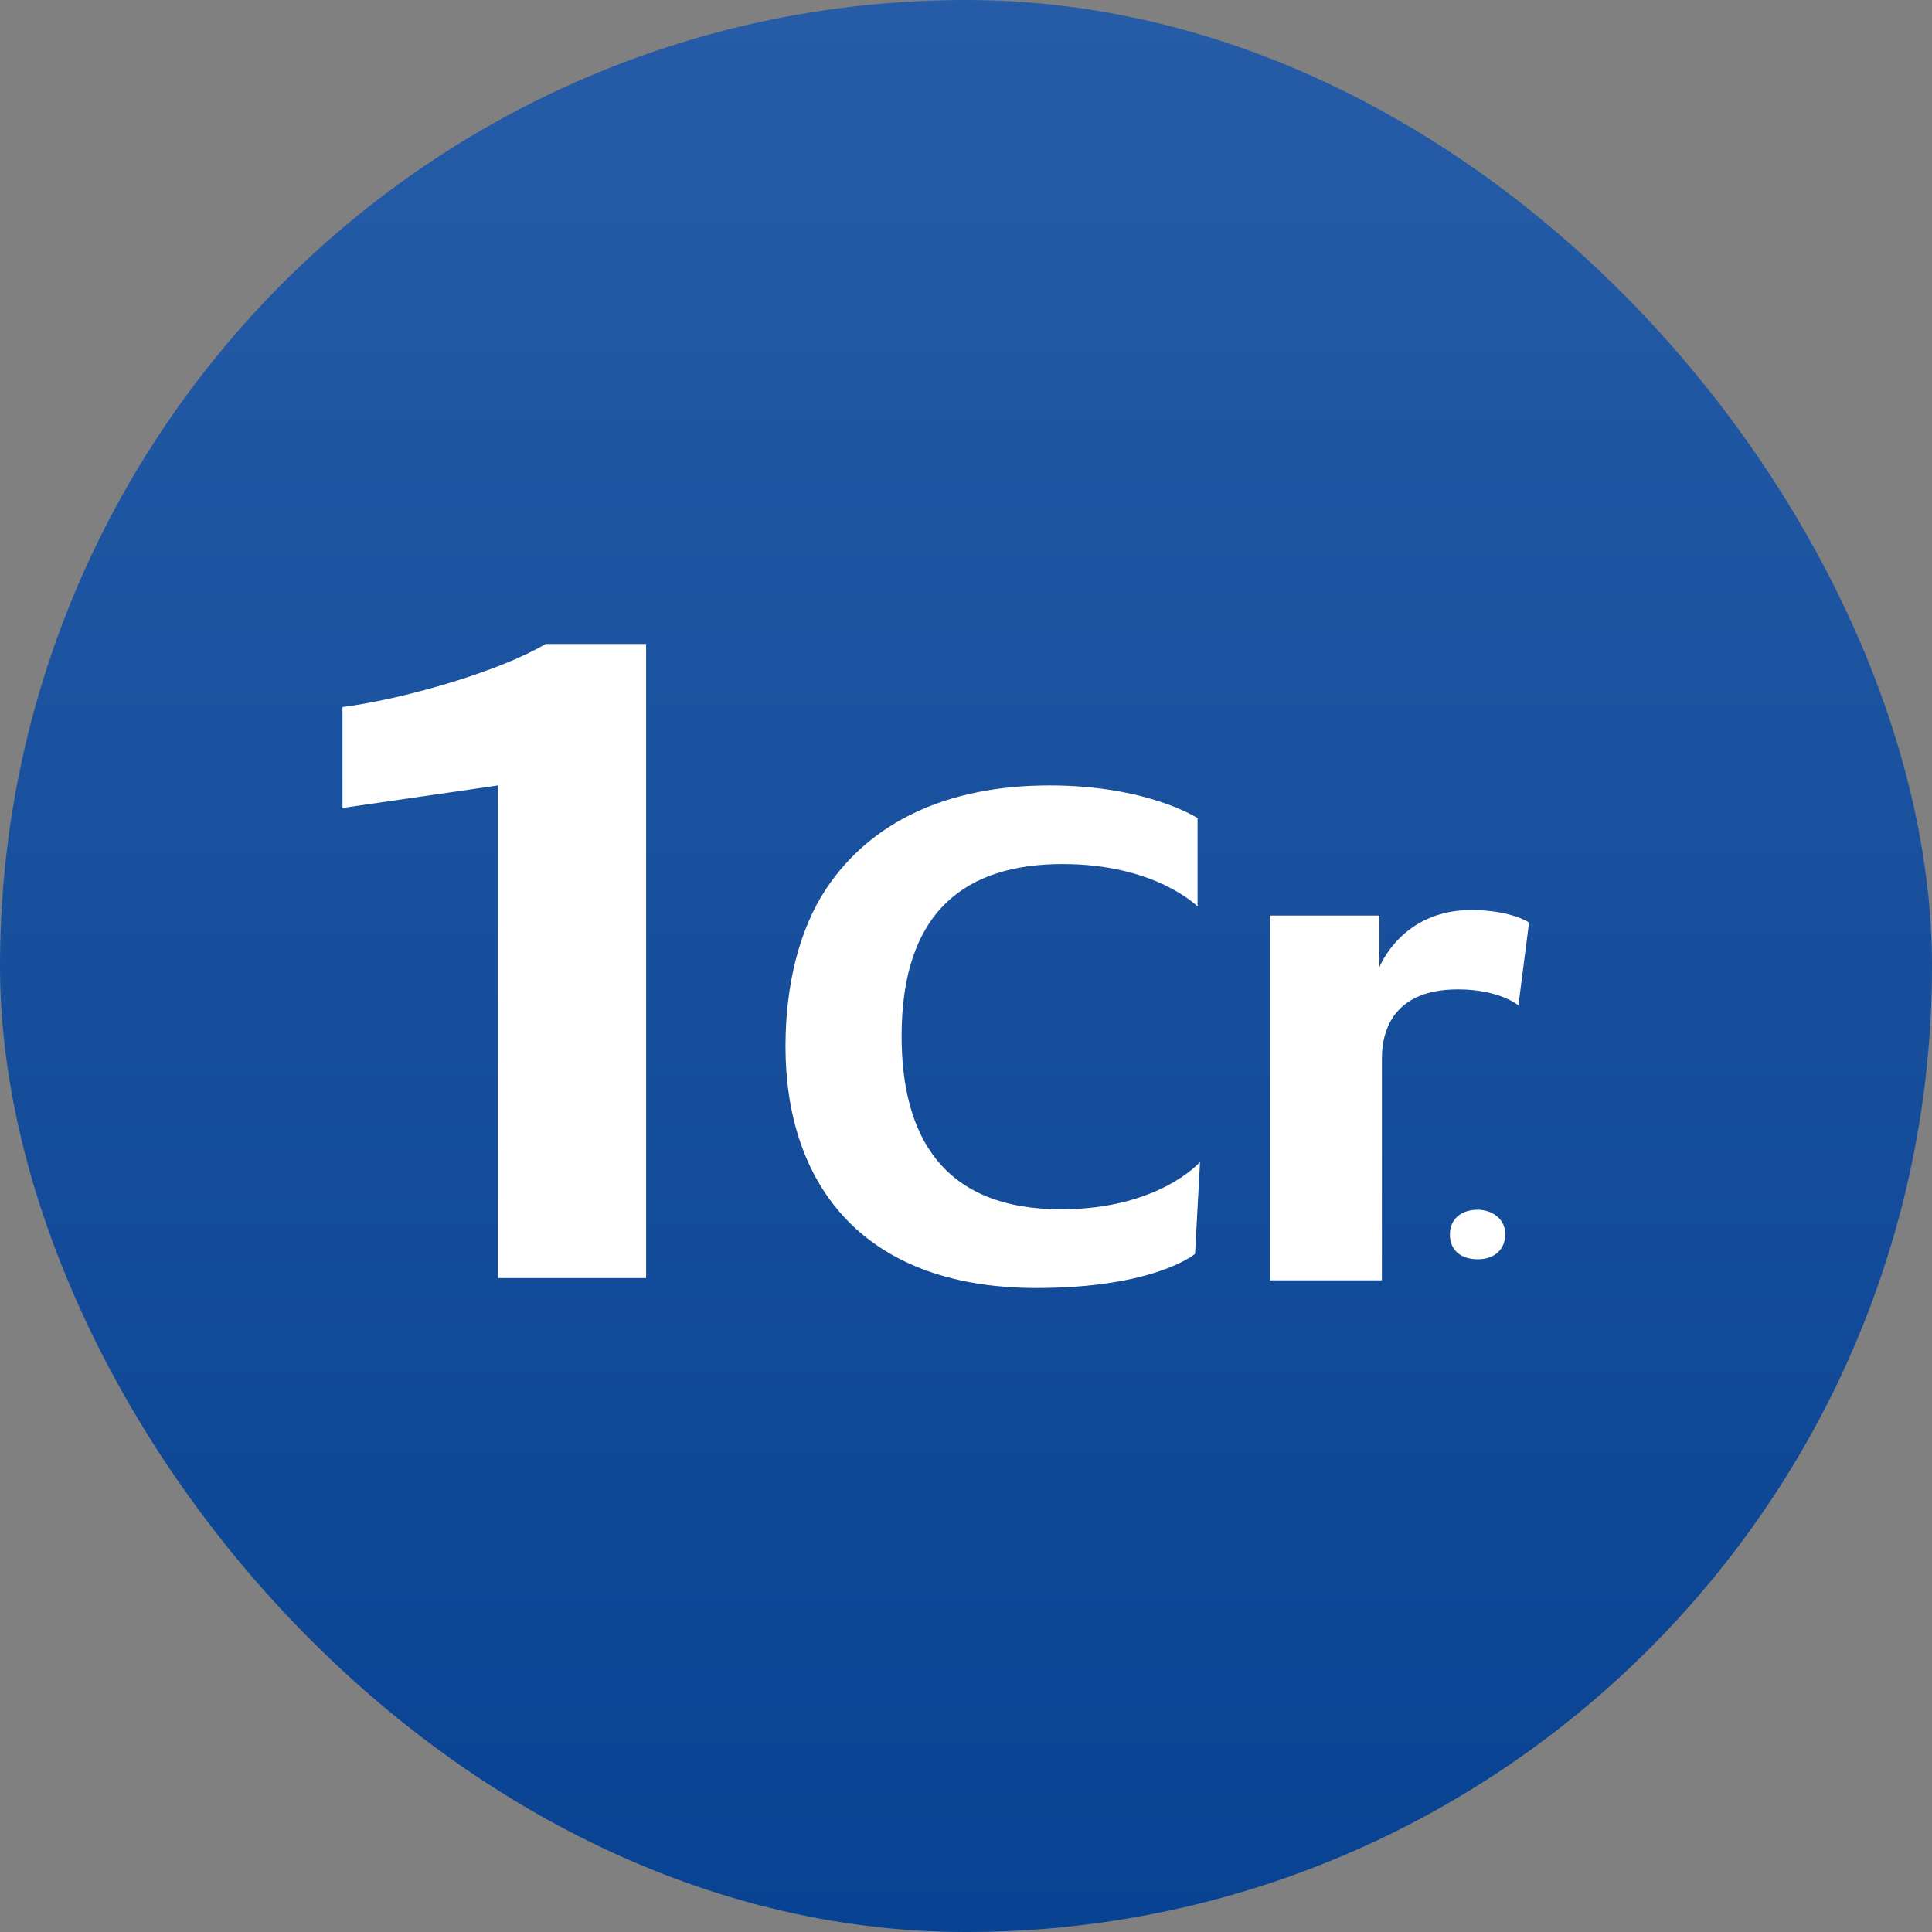 <svg width="30" height="30" viewBox="0 0 30 30" fill="none" xmlns="http://www.w3.org/2000/svg">
<rect x="0" y="0" width="30" height="30" fill="#808080" stroke="none"/>
<rect width="30" height="30" rx="15" fill="url(#paint0_linear_2234_21020)"/>
<path d="M10.033 19.846H7.733V12.196L5.318 12.546V10.979C6.288 10.853 7.766 10.42 8.472 10H10.033V19.846Z" fill="white"/>
<path d="M18.634 18.043L18.557 19.47C18.557 19.47 17.935 20 16.095 20C13.327 20 12.197 18.314 12.197 16.249C12.197 15.319 12.401 14.444 12.832 13.796C13.518 12.769 14.698 12.196 16.298 12.196C17.821 12.196 18.596 12.704 18.596 12.704V14.076C18.596 14.076 17.948 13.417 16.501 13.417C15.003 13.417 14 14.141 14 16.087C14 17.665 14.66 18.778 16.476 18.778C17.999 18.778 18.634 18.043 18.634 18.043Z" fill="white"/>
<path d="M23.743 14.325L23.578 15.611C23.578 15.611 23.286 15.363 22.639 15.363C21.649 15.363 21.458 15.99 21.458 16.433V19.881H19.719V14.217H21.42V15.017C21.42 15.017 21.763 14.131 22.842 14.131C23.464 14.131 23.743 14.325 23.743 14.325Z" fill="white"/>
<path d="M23.374 19.163C23.374 19.392 23.216 19.554 22.947 19.554C22.683 19.554 22.514 19.415 22.514 19.167C22.514 18.938 22.683 18.785 22.941 18.785C23.184 18.785 23.374 18.938 23.374 19.163Z" fill="white"/>
<defs>
<linearGradient id="paint0_linear_2234_21020" x1="15" y1="0" x2="15" y2="30" gradientUnits="userSpaceOnUse">
<stop stop-color="#265CA7"/>
<stop offset="1" stop-color="#084292"/>
</linearGradient>
</defs>
</svg>
